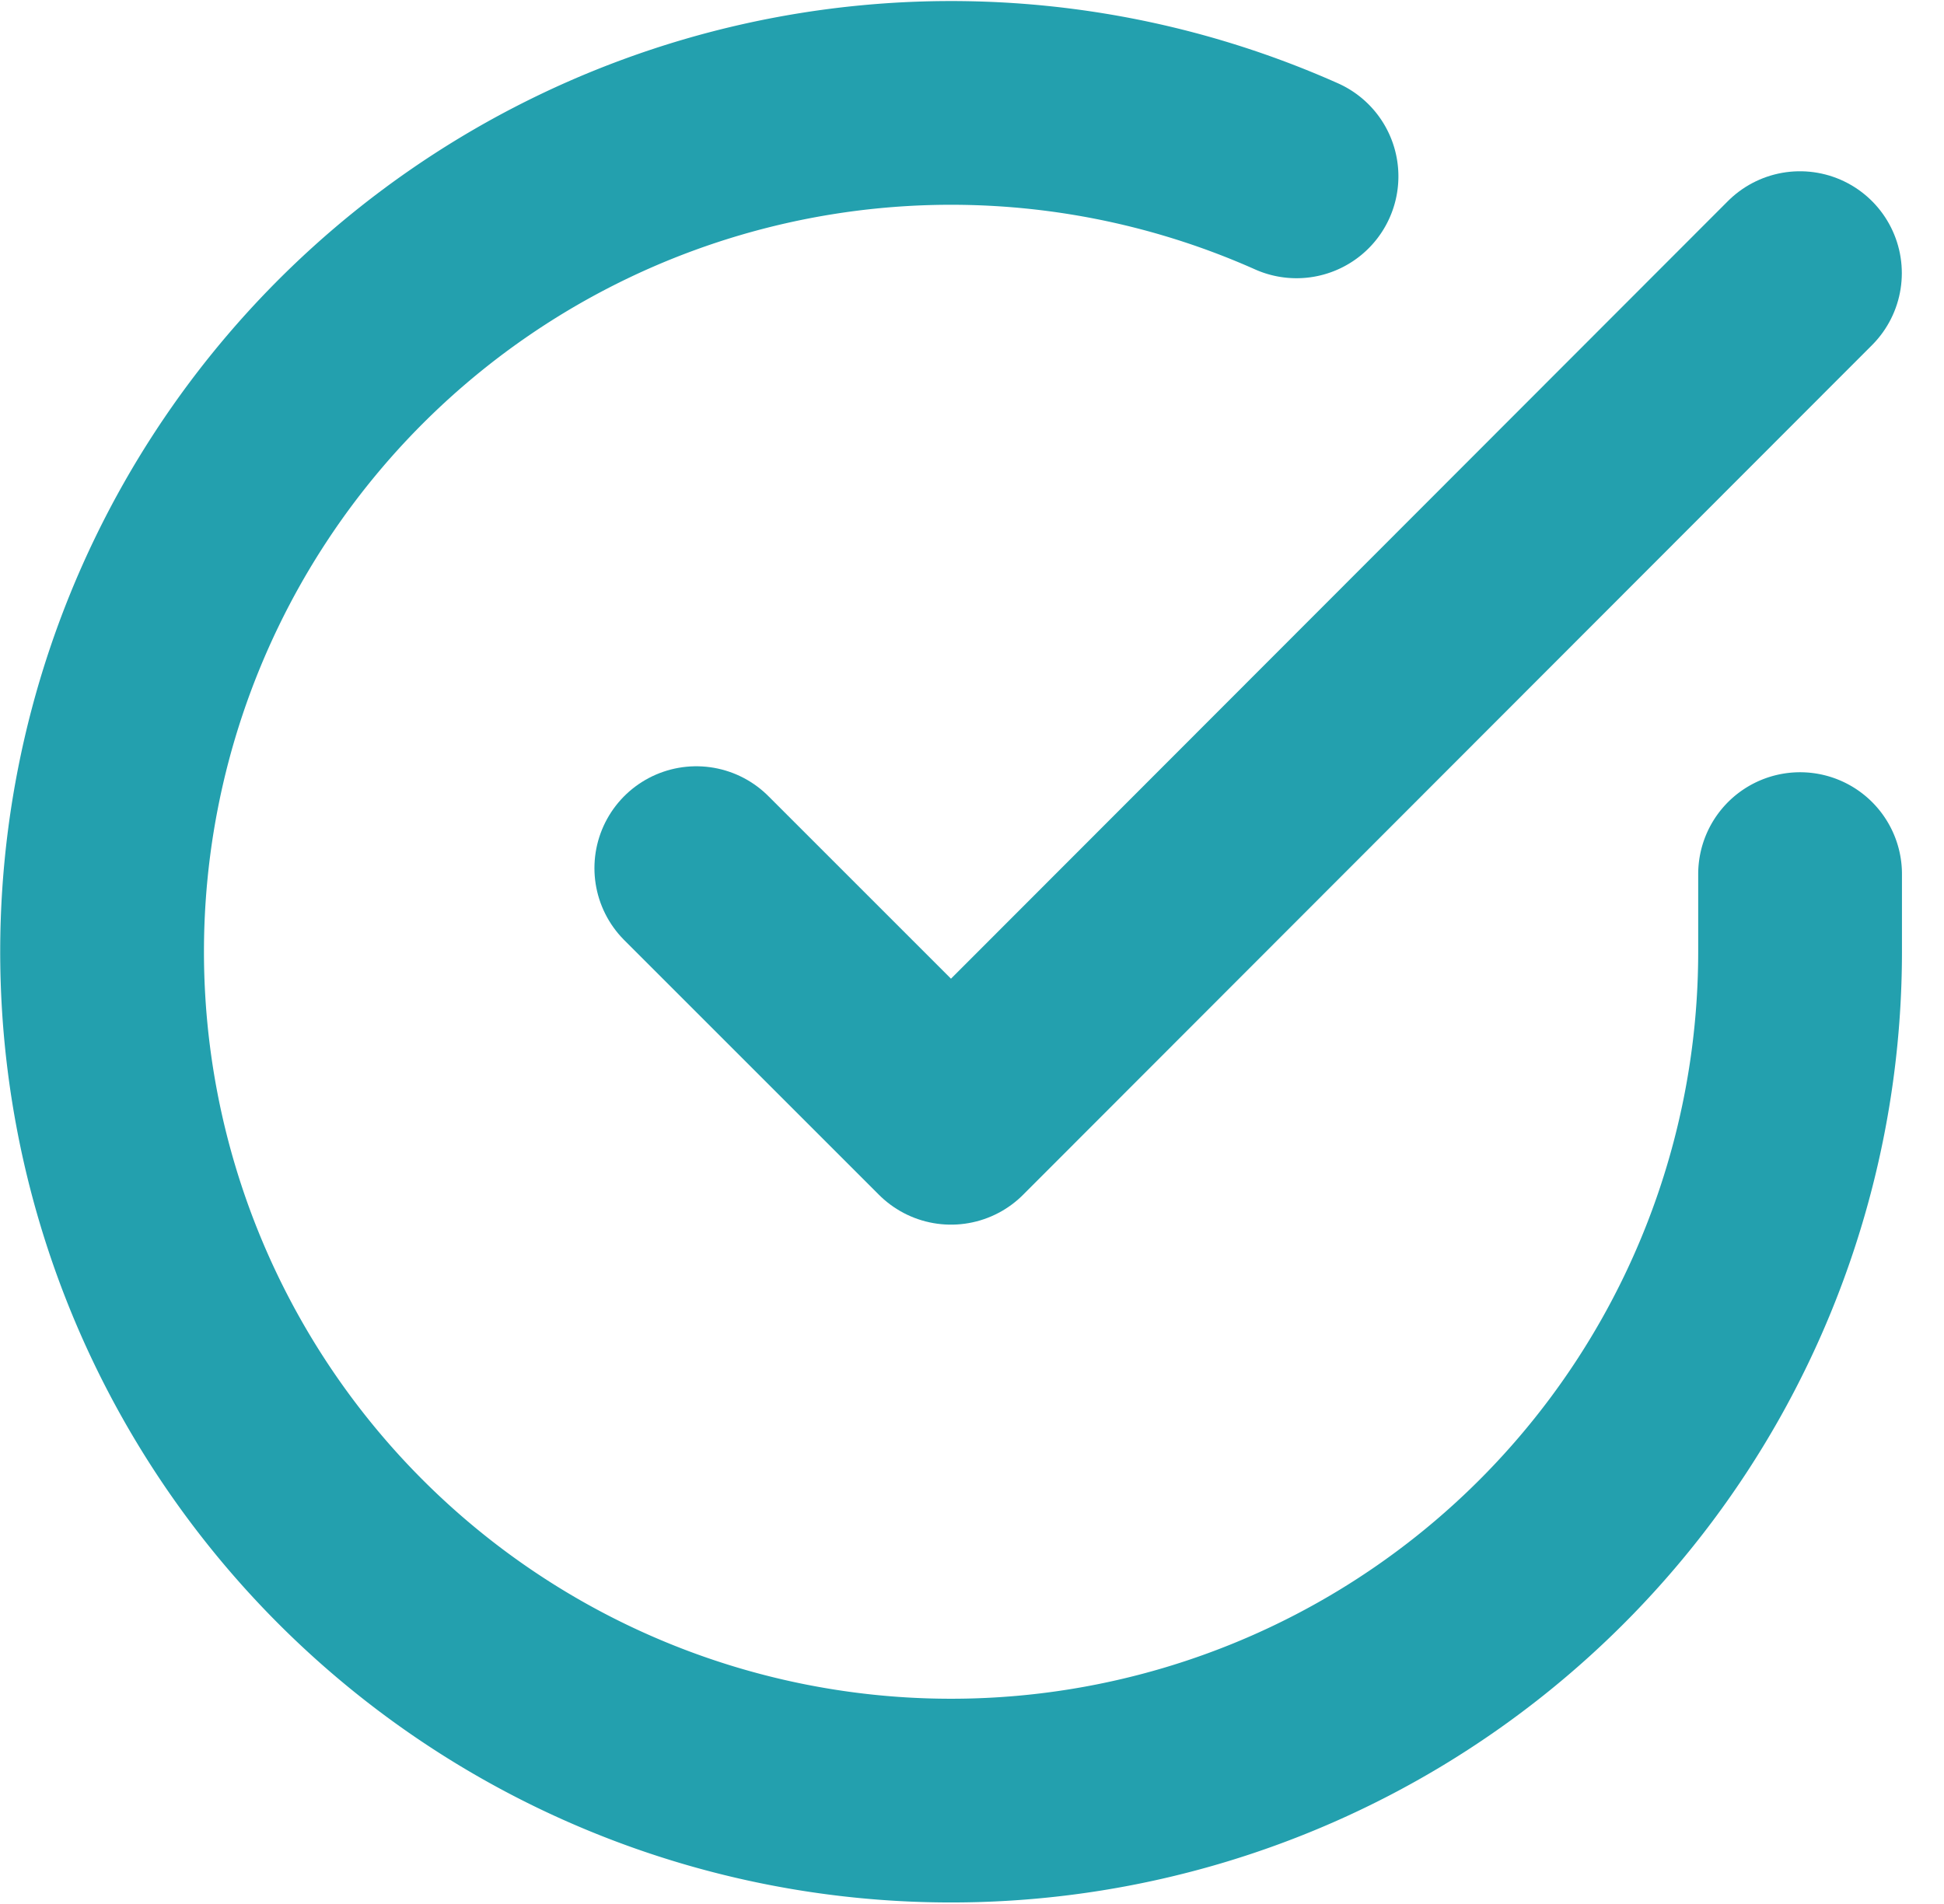 <svg xmlns="http://www.w3.org/2000/svg" width="28.622" height="28.033" viewBox="0 0 28.622 28.033">
  <g id="Icon_feather-check-circle" data-name="Icon feather-check-circle" transform="translate(-1.497 -1.476)">
    <path id="パス_117" data-name="パス 117" d="M28,14.348V15.5A12.5,12.5,0,1,1,20.586,4.073" transform="translate(0)" fill="none" stroke="#23a0ae" stroke-linecap="round" stroke-linejoin="round" stroke-width="3"/>
    <path id="パス_118" data-name="パス 118" d="M29.749,6,17.25,18.512l-3.75-3.75" transform="translate(-1.751 -0.502)" fill="none" stroke="#23a0ae" stroke-linecap="round" stroke-linejoin="round" stroke-width="3"/>
  </g>
</svg>

